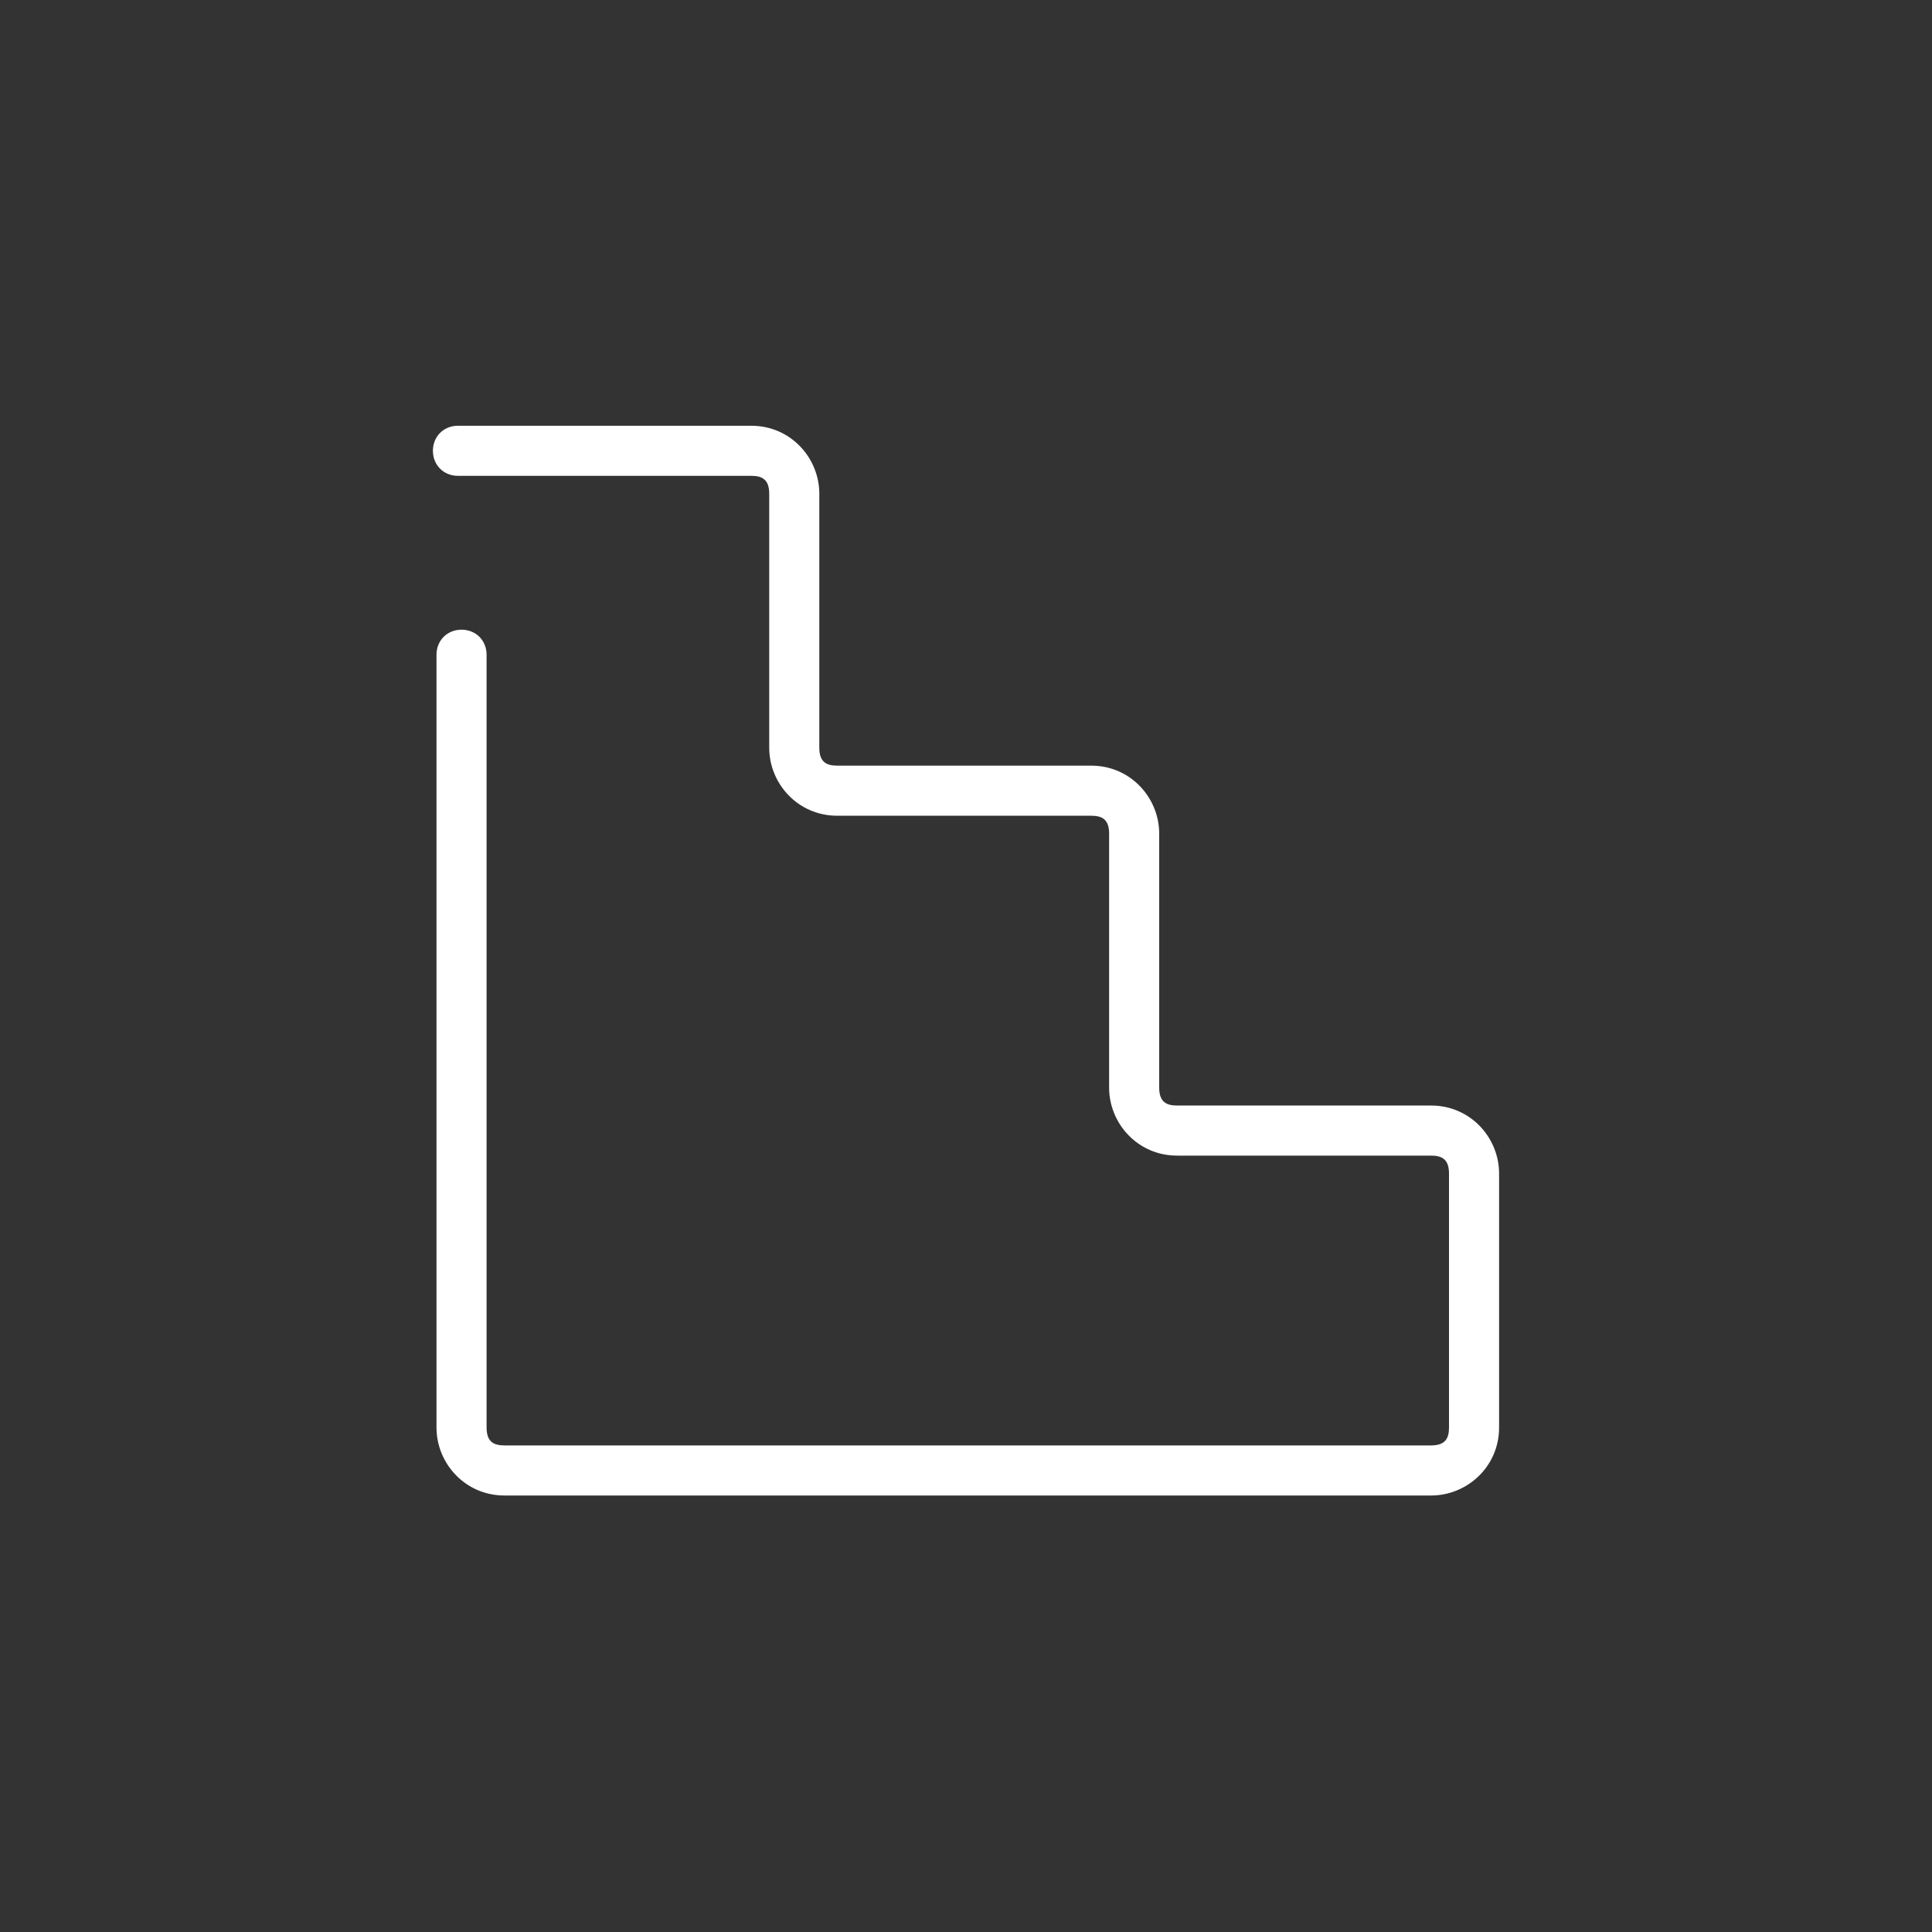 <?xml version="1.0" encoding="utf-8"?>
<!-- Generator: Adobe Illustrator 19.0.0, SVG Export Plug-In . SVG Version: 6.00 Build 0)  -->
<svg version="1.1" id="Warstwa_1" xmlns="http://www.w3.org/2000/svg" xmlns:xlink="http://www.w3.org/1999/xlink" x="0px" y="0px"
	 viewBox="0 0 54 54" style="enable-background:new 0 0 54 54;" xml:space="preserve">
<rect x="0" y="0" width="54" height="54" fill="#333333" stroke="none"/>
<style type="text/css">
	.st0{fill:#FFFFFF;}
</style>
<path id="XMLID_27_" class="st0" d="M12.2,39.9c0,1,0.8,1.9,1.9,1.9c8.6,0,17.3,0,25.9,0c1,0,1.9-0.8,1.9-1.9c0-2.4,0-4.7,0-7.1
	c0-1-0.8-1.9-1.9-1.9c-2.4,0-4.7,0-7.1,0c-0.3,0-0.5-0.1-0.5-0.5c0-2.4,0-4.7,0-7.1c0-1-0.8-1.9-1.9-1.9c-2.4,0-4.7,0-7.1,0
	c-0.3,0-0.5-0.1-0.5-0.5c0-2.4,0-4.7,0-7.1c0-1-0.8-1.9-1.9-1.9c-2.7,0-5.5,0-8.2,0c-0.4,0-0.7,0.3-0.7,0.7s0.3,0.7,0.7,0.7
	c2.7,0,5.5,0,8.2,0c0.3,0,0.5,0.1,0.5,0.5c0,2.4,0,4.7,0,7.1c0,1,0.8,1.9,1.9,1.9c2.4,0,4.7,0,7.1,0c0.3,0,0.5,0.1,0.5,0.5
	c0,2.4,0,4.7,0,7.1c0,1,0.8,1.9,1.9,1.9c2.4,0,4.7,0,7.1,0c0.3,0,0.5,0.1,0.5,0.5c0,2.4,0,4.7,0,7.1c0,0.3-0.1,0.5-0.5,0.5
	c-8.6,0-17.3,0-25.9,0c-0.3,0-0.5-0.1-0.5-0.5c0-7.2,0-14.4,0-21.6c0-0.4-0.3-0.7-0.7-0.7s-0.7,0.3-0.7,0.7
	C12.2,25.5,12.2,32.7,12.2,39.9z"/>
</svg>
